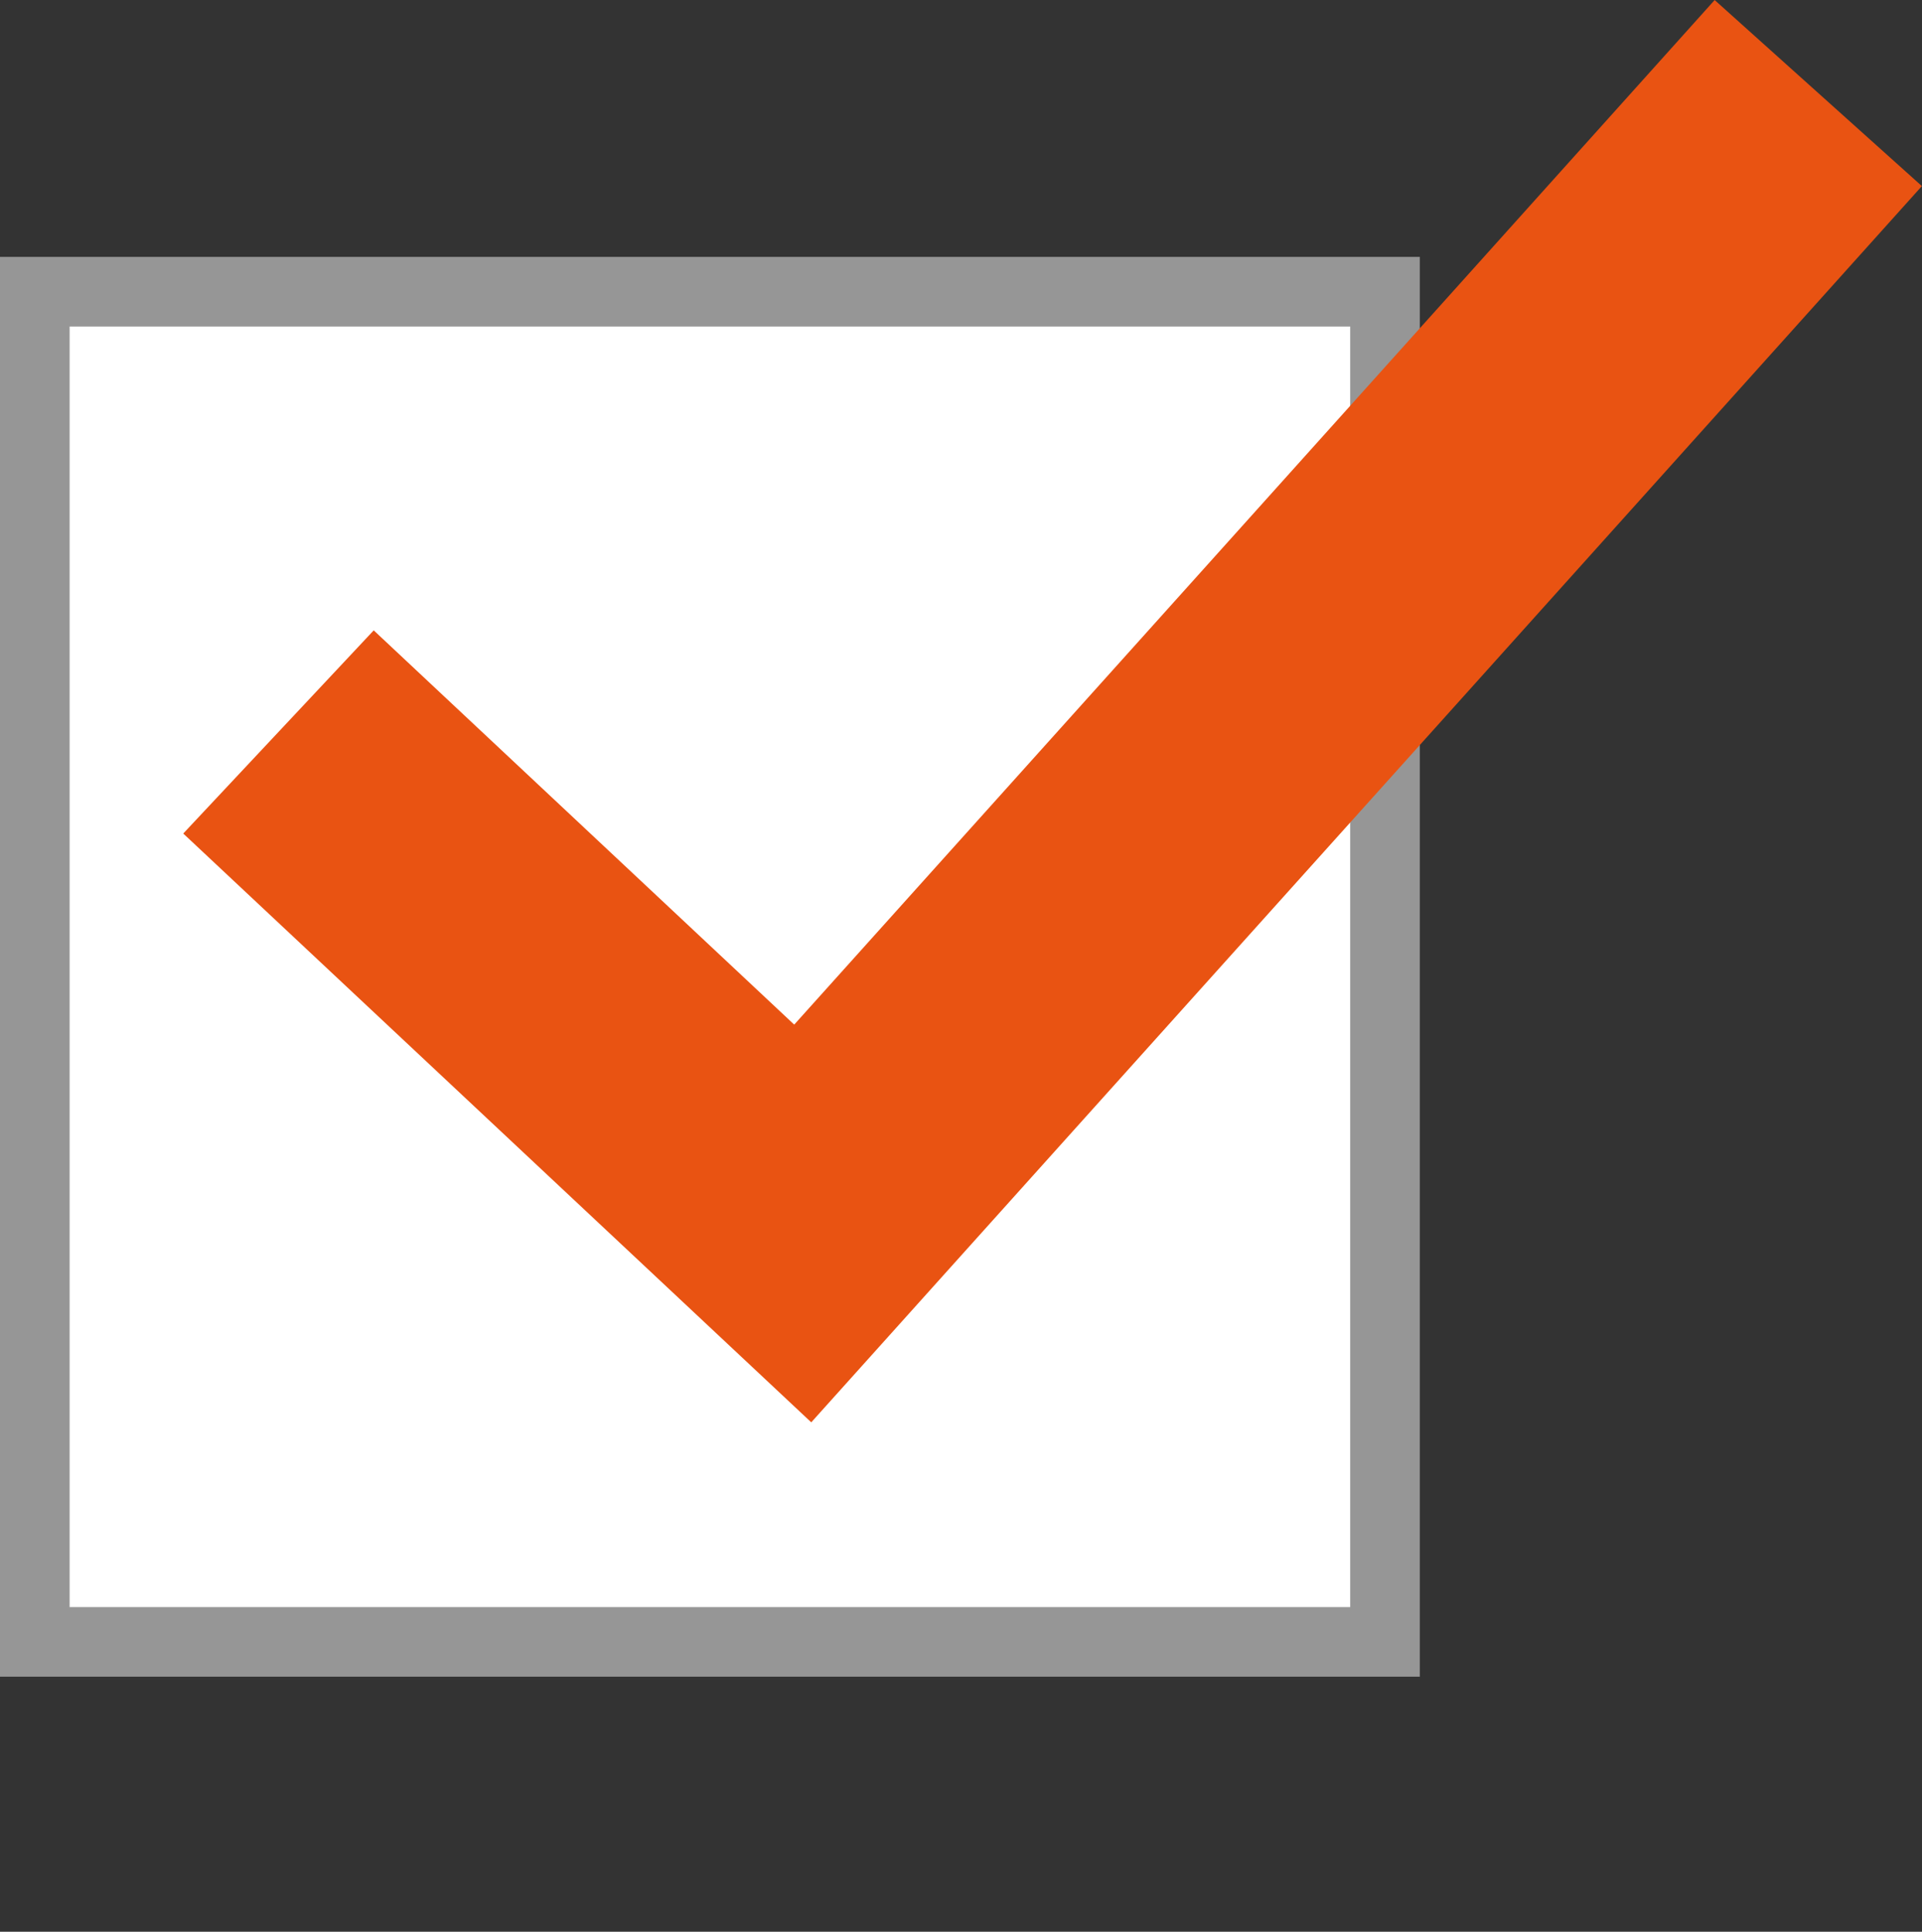 <?xml version="1.0" encoding="UTF-8"?><svg id="_イヤー_1" xmlns="http://www.w3.org/2000/svg" viewBox="0 0 82.82 83.24"><rect x="0" y="0" width="82.82" height="83.24" fill="#333333" stroke="none"/><defs><style>.cls-1{fill:#fff;}.cls-2{fill:#969696;}.cls-3{fill:none;stroke:#e95312;stroke-miterlimit:10;stroke-width:12px;}</style></defs><g><rect class="cls-1" x="1.5" y="12.57" width="58.18" height="58.18"/><path class="cls-2" d="M58.18,14.07v55.18H3V14.07H58.18m3-3H0v61.18H61.18V11.07h0Z"/></g><path class="cls-3" d="M12,31.54c7.53,7.06,15.06,14.12,22.59,21.18,14.59-16.24,29.18-32.47,43.76-48.71"/></svg>